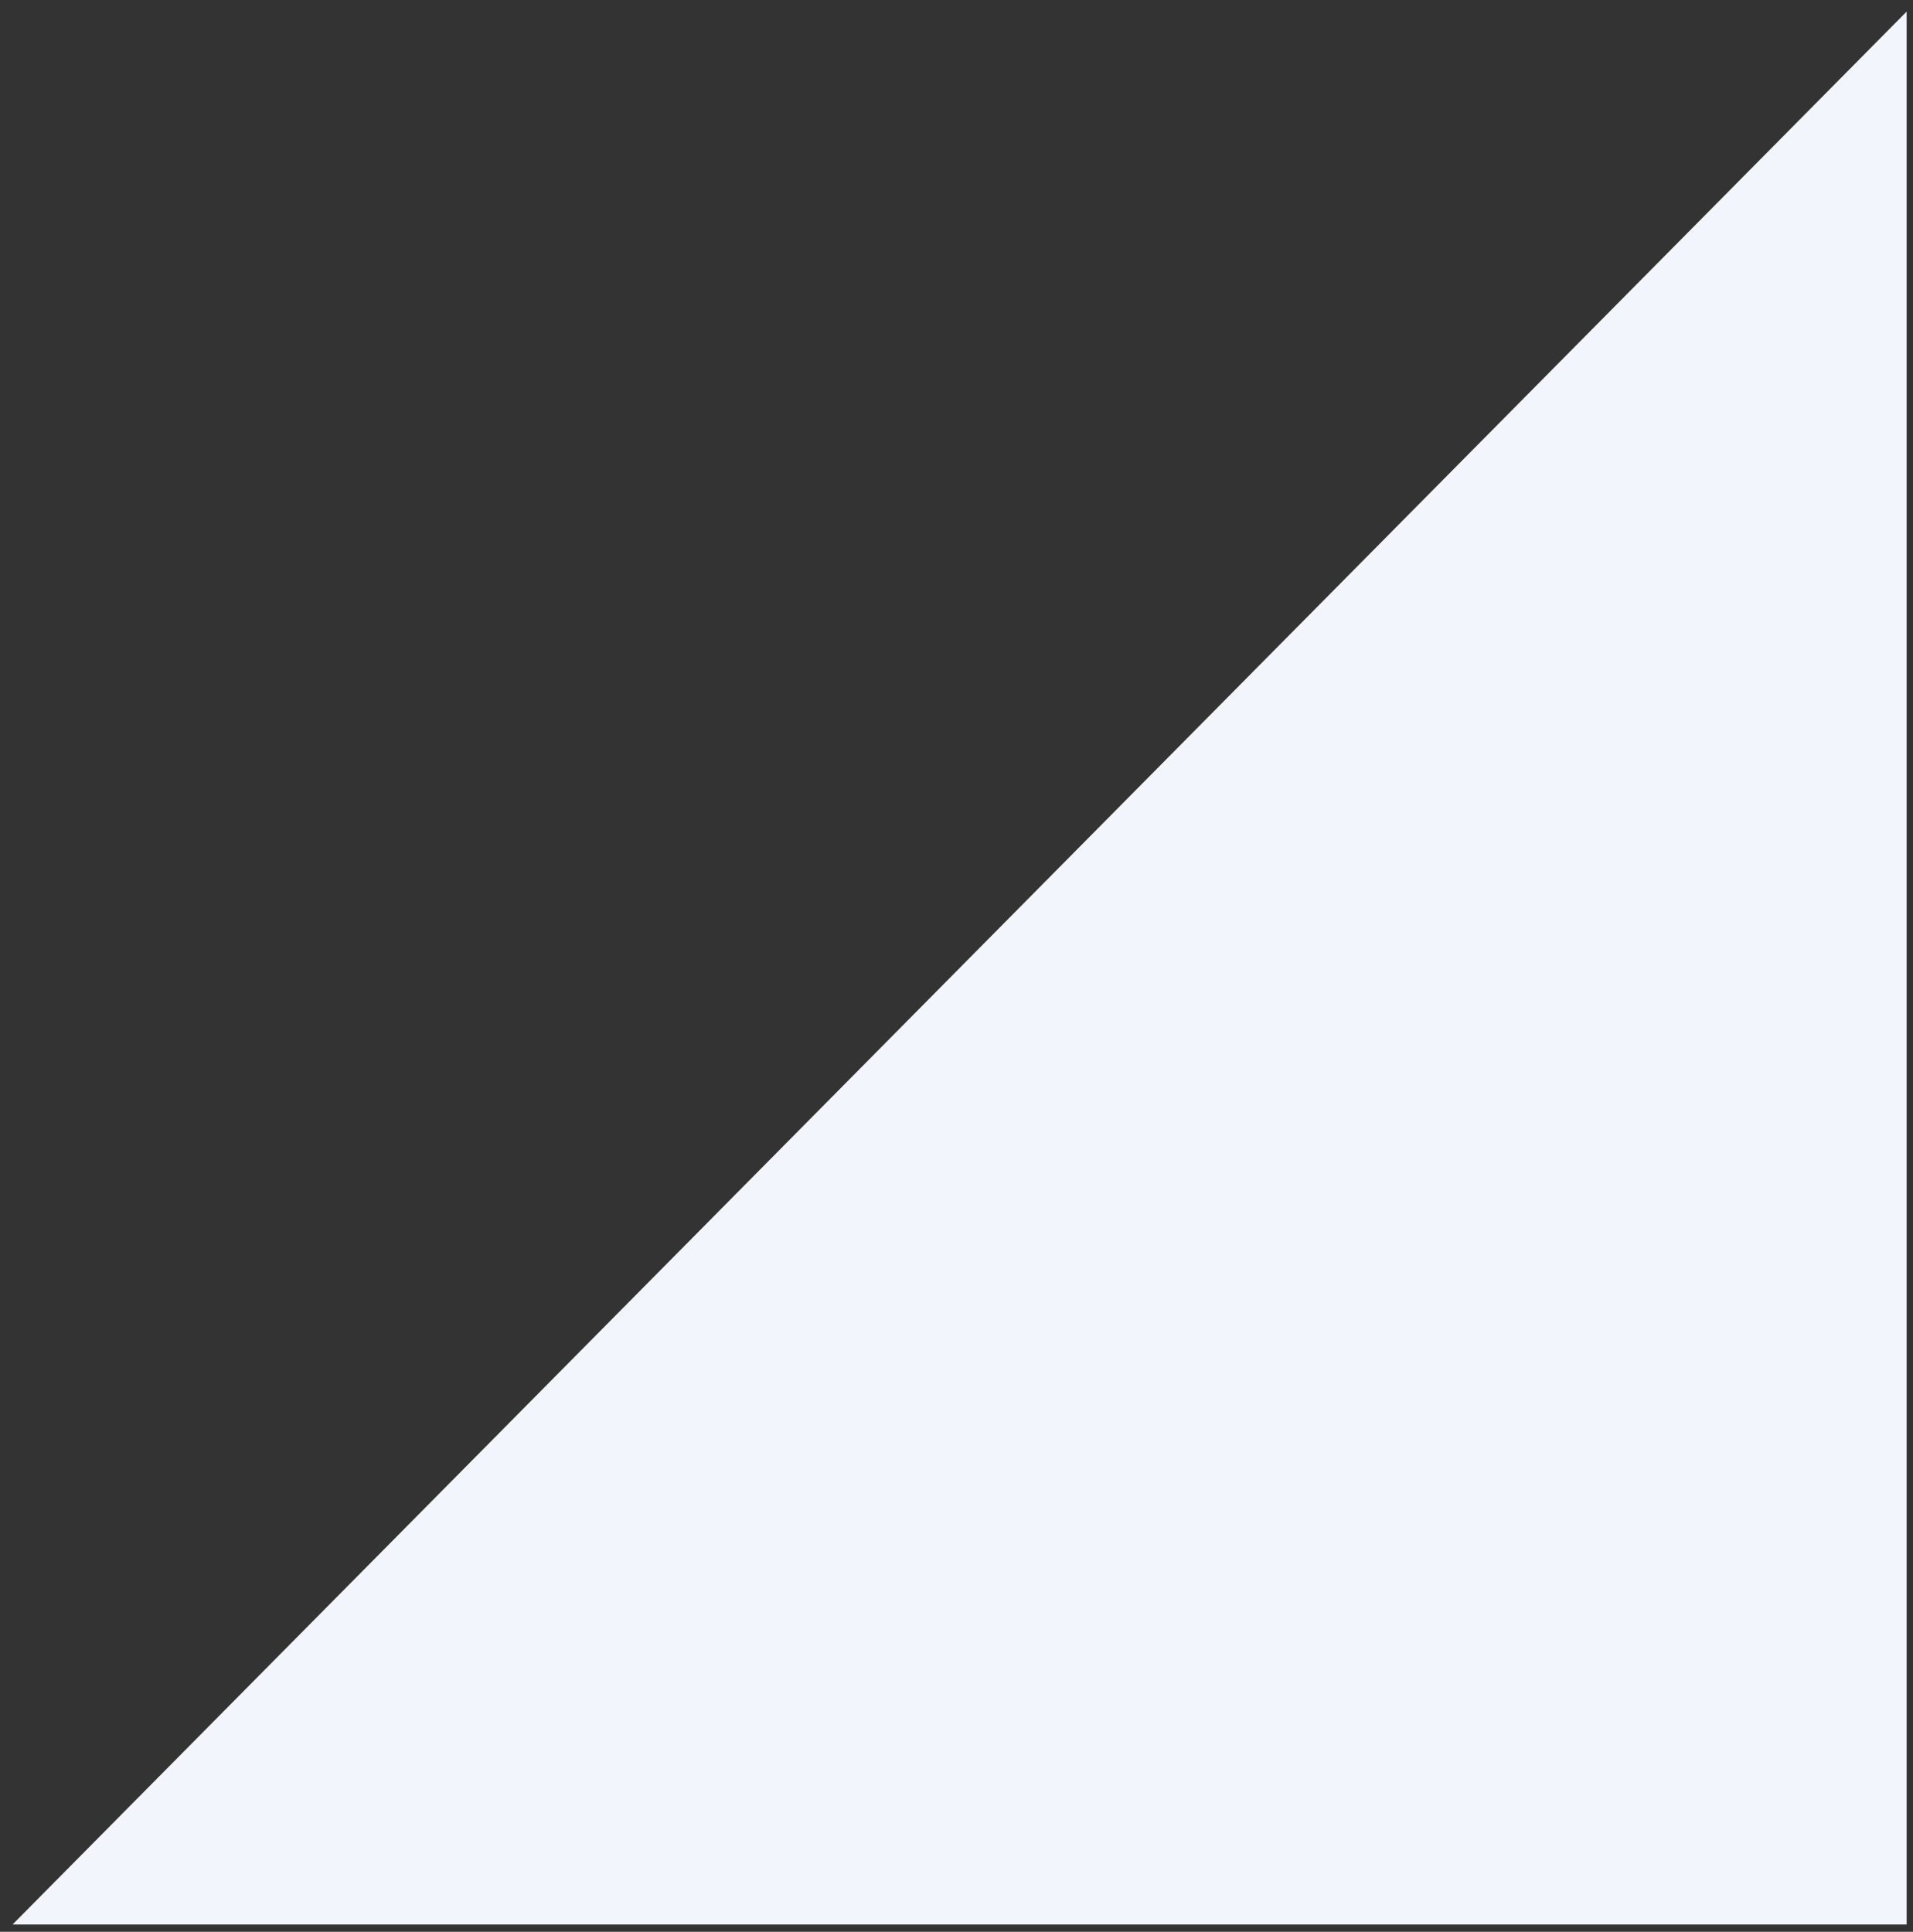 <svg width="101" height="102" viewBox="0 0 101 102" fill="none" xmlns="http://www.w3.org/2000/svg">
<rect x="0" y="0" width="101" height="102" fill="#333333" stroke="none"/>
<path d="M0.664 101.613L100.664 0.613L100.664 101.613L0.664 101.613Z" fill="#F2F5FB"/>
</svg>
